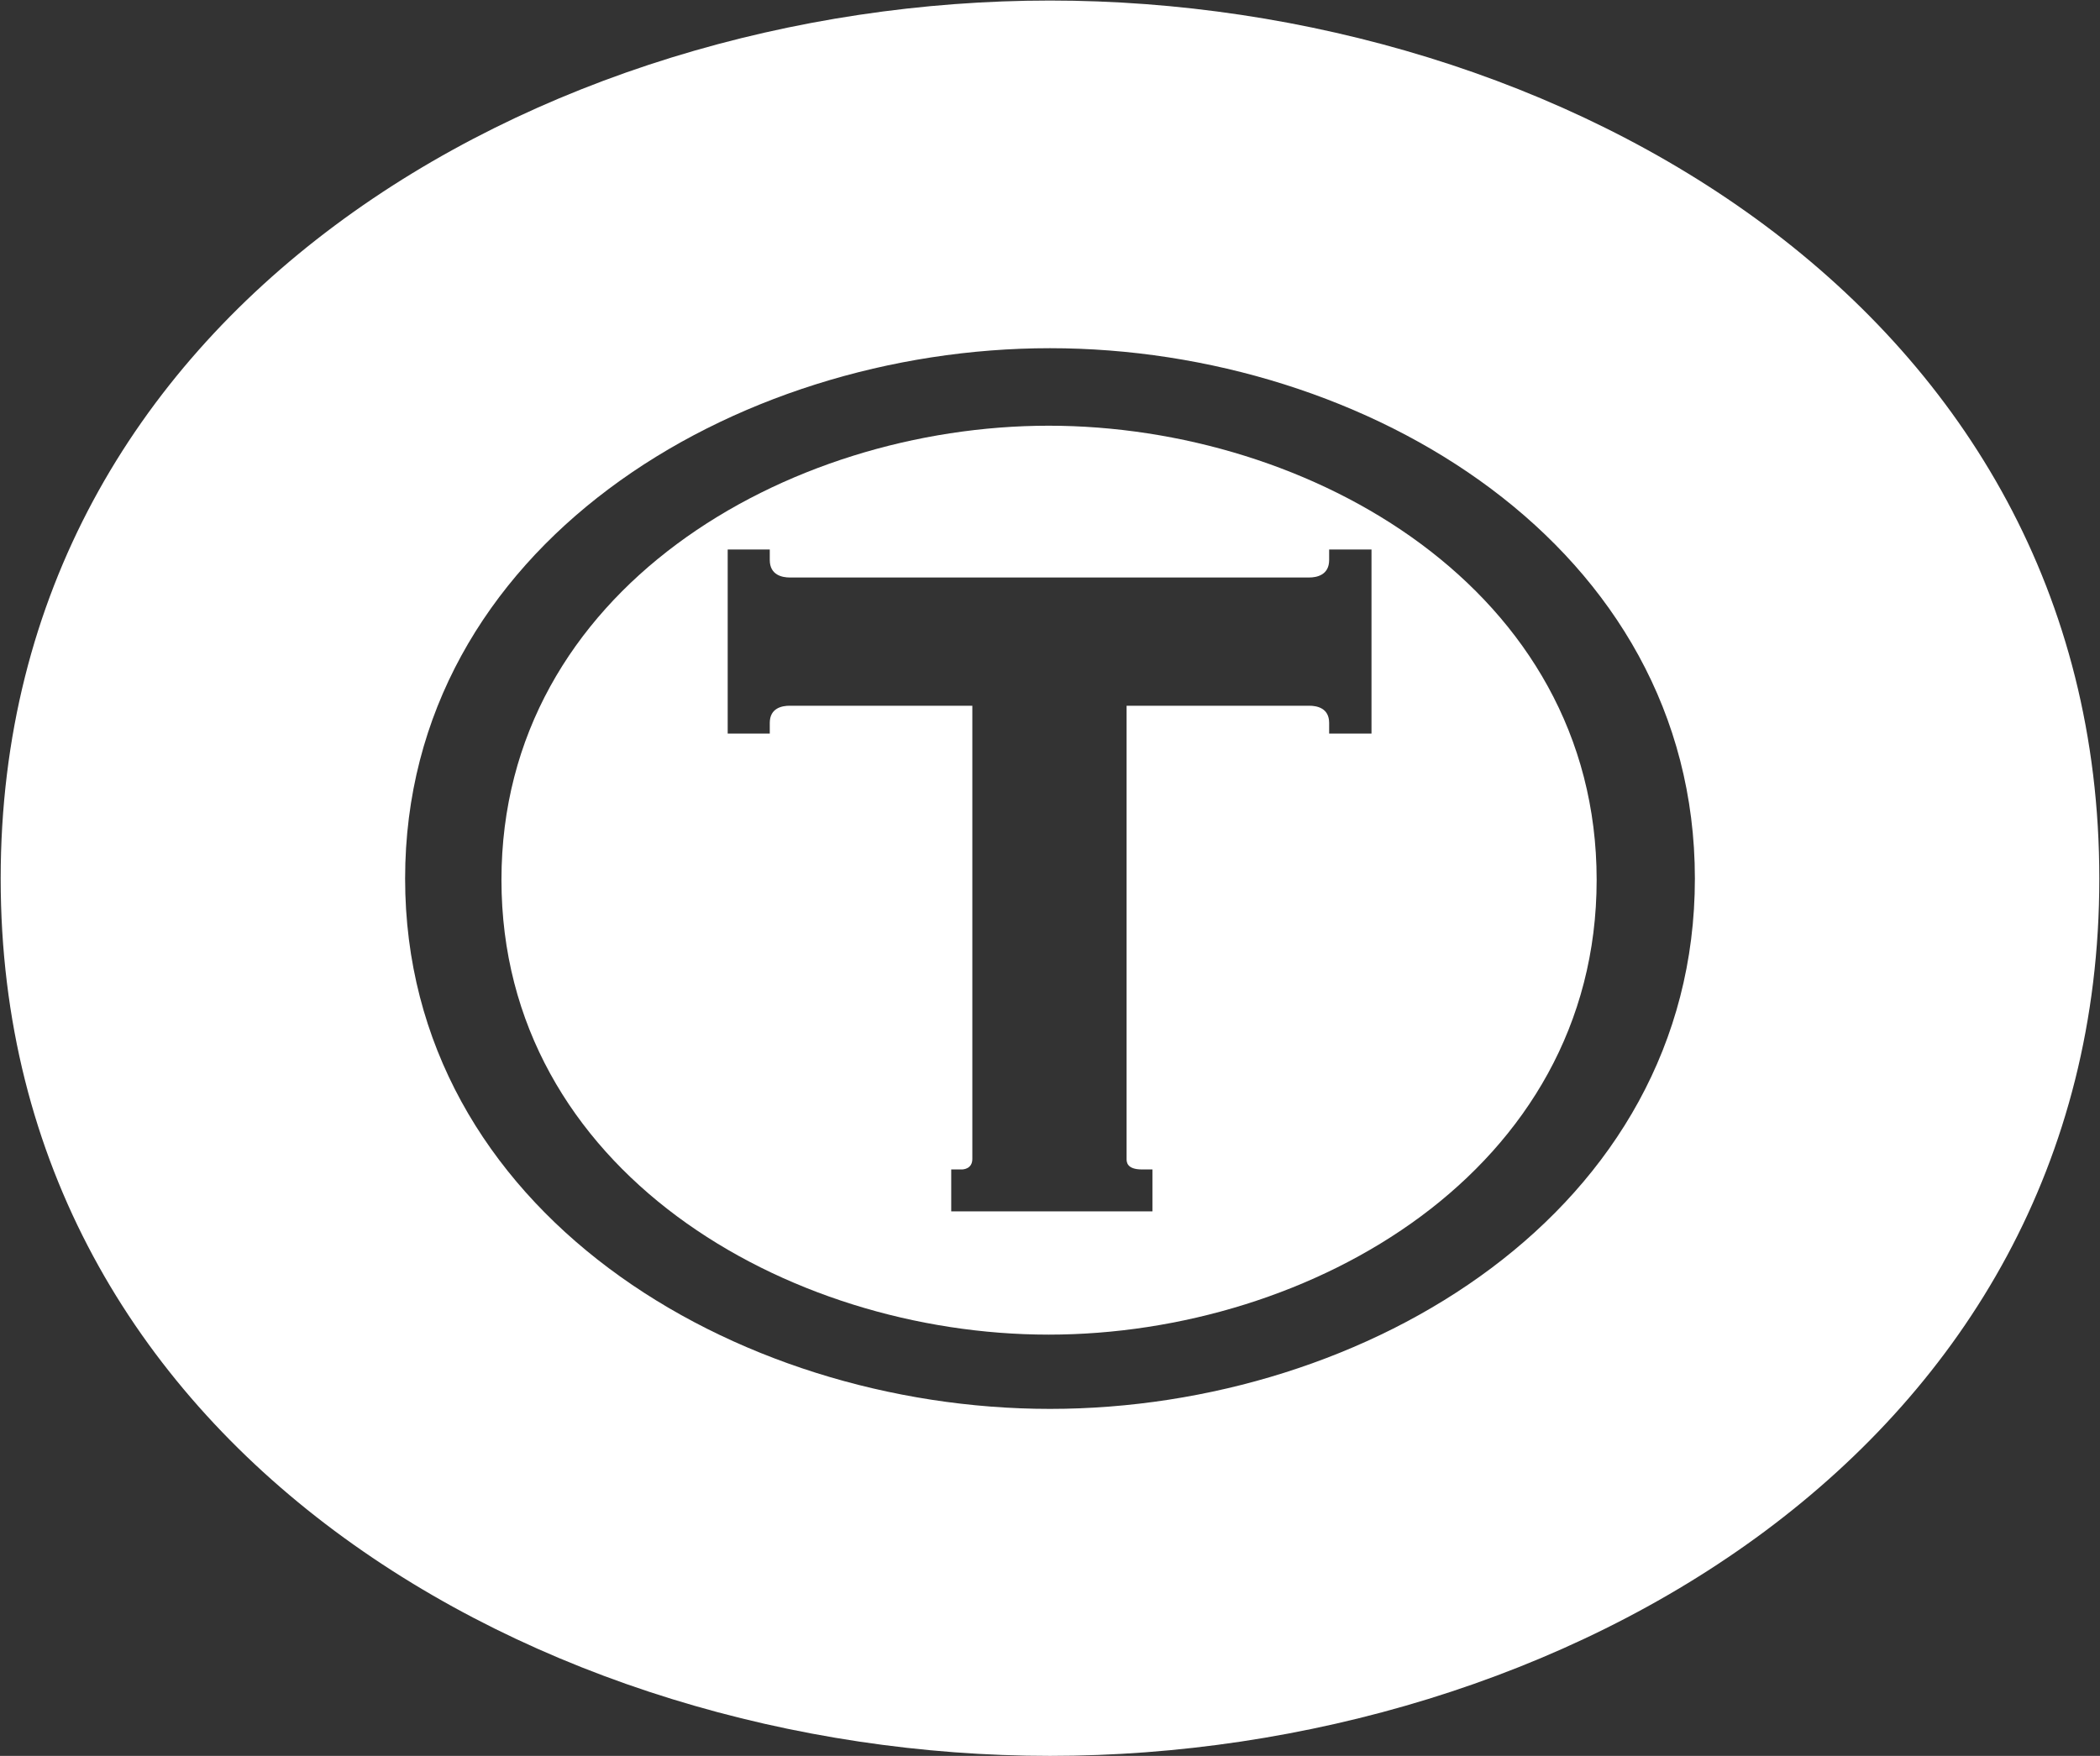 <svg version="1.2" xmlns="http://www.w3.org/2000/svg" viewBox="0 0 1552 1298" width="1552" height="1298">
	<rect x="0" y="0" width="1552" height="1298" fill="#333333" stroke="none"/>
	<title>TALO</title>
	<style>
		.s0 { fill: #ffffff } 
	</style>
	<path id="path1" fill-rule="evenodd" class="s0" d="m1551.5 649.5c0 421.2-399.7 648.5-775.5 648.5-375.8 0-775.5-227.3-775.5-648.5 0-421.7 399.7-649.1 775.5-649.1 375.8 0 775.5 227.4 775.5 649.1zm-298.9 0c0-245.5-242.6-392.1-476.6-392.1-234 0-476.6 146.6-476.6 392.1 0 245.4 242.6 392 476.6 392 234 0 476.6-146.6 476.6-392z"/>
	<path id="path2" class="s0" d="m775 314.7c-193.4 0-404.4 121.3-404.4 335.7 0 214.9 211 336.2 404.4 336.2 193.9 0 405-121.3 405-336.2 0-214.4-211.1-335.7-405-335.7zm-237.2 91.5h31.1v7.8c0 11.1 9.2 12.9 14.7 12.9h384c5.5 0 14.7-1.8 14.7-12.9v-7.8h31.3v136.1h-31.3v-7.9c0-11.1-9.2-12.7-14.7-12.7h-135v335c0 2.1 0 7.8 11.4 7.8h7.7v31h-148.7v-31h7.8c1.2 0 7.8-0.4 7.8-7.8v-335h-135c-5.5 0-14.7 1.6-14.7 12.7v7.9h-31.1z"/>
</svg>